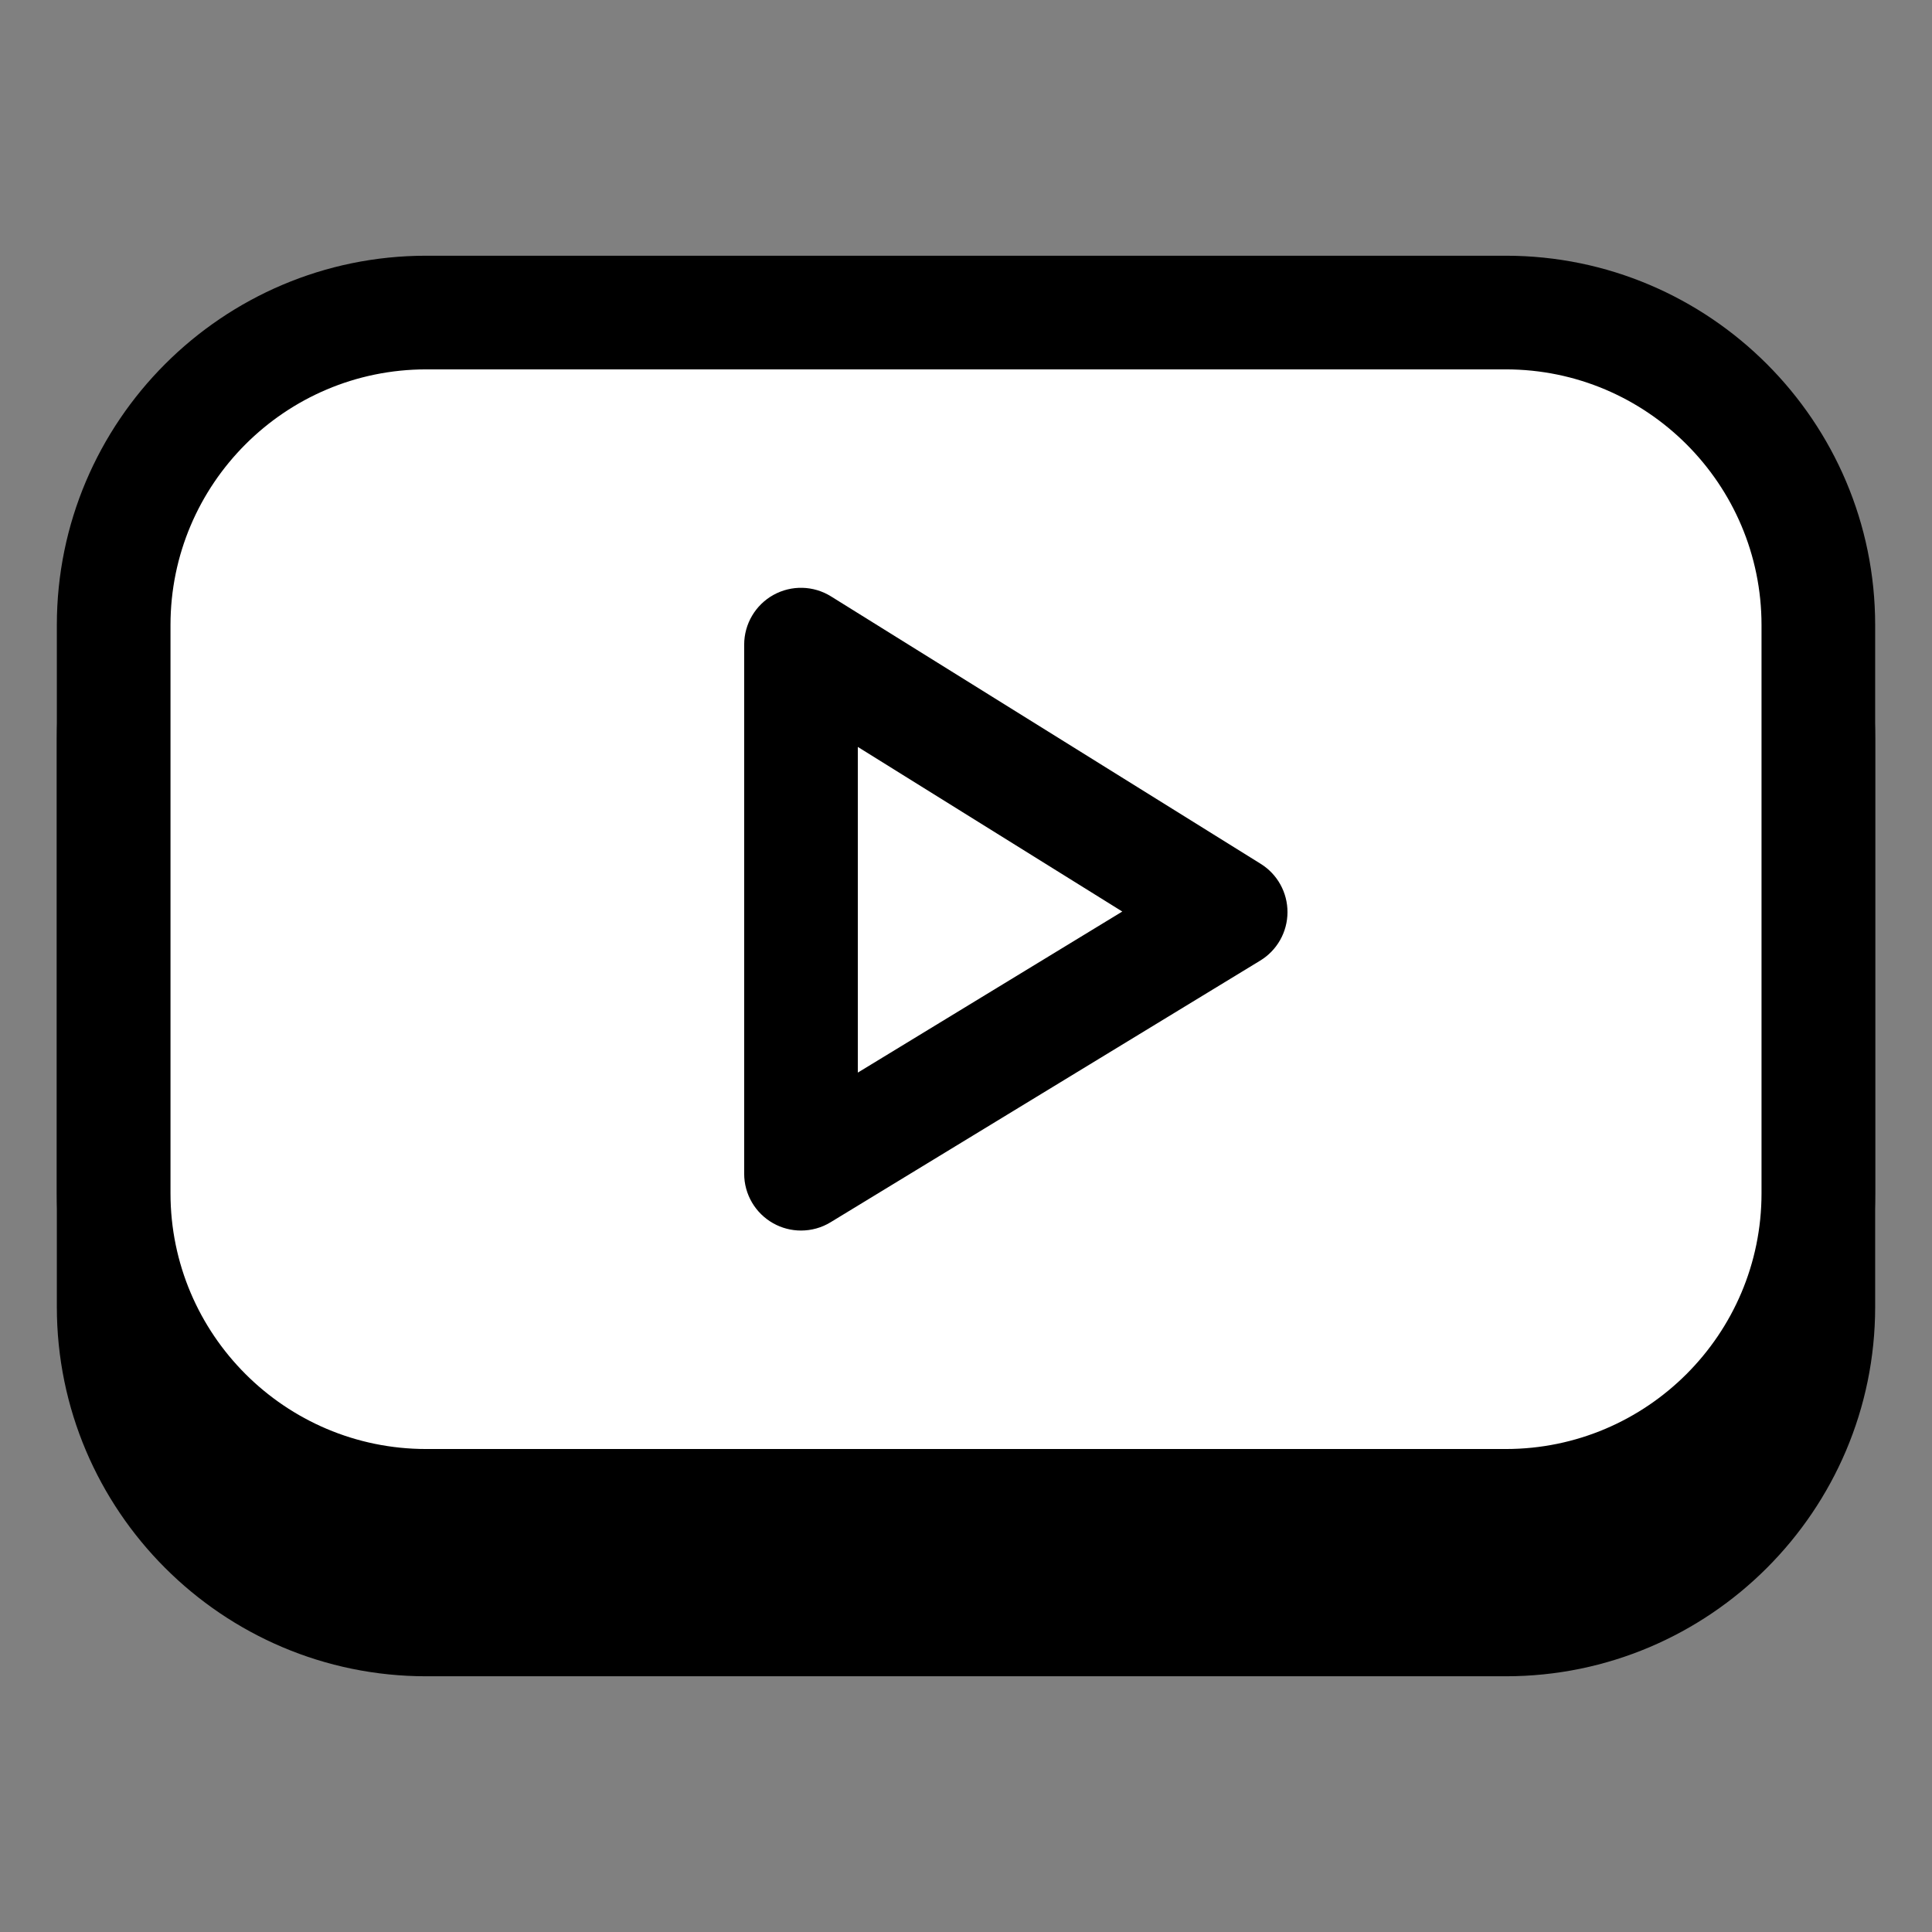 <?xml version="1.0" encoding="utf-8"?>
<!-- Generator: Adobe Illustrator 16.0.0, SVG Export Plug-In . SVG Version: 6.00 Build 0)  -->
<!DOCTYPE svg PUBLIC "-//W3C//DTD SVG 1.1//EN" "http://www.w3.org/Graphics/SVG/1.1/DTD/svg11.dtd">
<svg version="1.1" id="Layer_1" xmlns="http://www.w3.org/2000/svg" xmlns:xlink="http://www.w3.org/1999/xlink" x="0px" y="0px"
	 width="500px" height="500px" viewBox="0 0 500 500" enable-background="new 0 0 500 500" xml:space="preserve">
<rect x="0" y="0" width="500" height="500" fill="#808080" stroke="none"/>
<g>
	<g>
		<path d="M470.587,338.229c0,44.488-36.402,80.883-80.882,80.883H110.296c-44.484,0-80.879-36.395-80.879-80.883V191.176
			c0-44.48,36.395-80.882,80.879-80.882h279.409c44.479,0,80.882,36.402,80.882,80.882V338.229z"/>
		<path d="M389.705,433.819H110.296c-52.707,0-95.586-42.879-95.586-95.59V191.176c0-52.707,42.879-95.581,95.586-95.581h279.409
			c52.702,0,95.585,42.875,95.585,95.581v147.054C485.29,390.94,442.407,433.819,389.705,433.819z M110.296,125
			c-36.492,0-66.172,29.688-66.172,66.175v147.054c0,36.488,29.68,66.18,66.172,66.18h279.409c36.487,0,66.175-29.691,66.175-66.18
			V191.176c0-36.488-29.688-66.175-66.175-66.175H110.296z"/>
	</g>
	<g>
		<g>
			<path fill="#FFFFFF" d="M470.587,308.82c0,44.487-36.402,80.882-80.882,80.882H110.296c-44.484,0-80.879-36.395-80.879-80.882
				V161.766c0-44.484,36.395-80.878,80.879-80.878h279.409c44.479,0,80.882,36.394,80.882,80.878V308.82z"/>
			<path d="M389.705,404.409H110.296c-52.707,0-95.586-42.879-95.586-95.589V161.766c0-52.707,42.879-95.585,95.586-95.585h279.409
				c52.702,0,95.585,42.879,95.585,95.585V308.82C485.29,361.53,442.407,404.409,389.705,404.409z M110.296,95.595
				c-36.492,0-66.172,29.679-66.172,66.171V308.82c0,36.491,29.68,66.183,66.172,66.183h279.409
				c36.487,0,66.175-29.691,66.175-66.183V161.766c0-36.492-29.688-66.171-66.175-66.171H110.296z"/>
		</g>
		<g>
			<path d="M207.3,318.464c-2.48,0-4.961-0.625-7.199-1.883c-4.637-2.602-7.508-7.503-7.508-12.815V166.832
				c0-5.343,2.898-10.265,7.566-12.863c4.672-2.586,10.379-2.449,14.91,0.379l111.202,69.21c4.332,2.695,6.957,7.449,6.93,12.555
				c-0.023,5.105-2.691,9.832-7.055,12.488l-111.194,67.718C212.608,317.753,209.952,318.464,207.3,318.464z M222.007,193.305
				v84.281l68.44-41.68L222.007,193.305z"/>
		</g>
	</g>
</g>
</svg>
